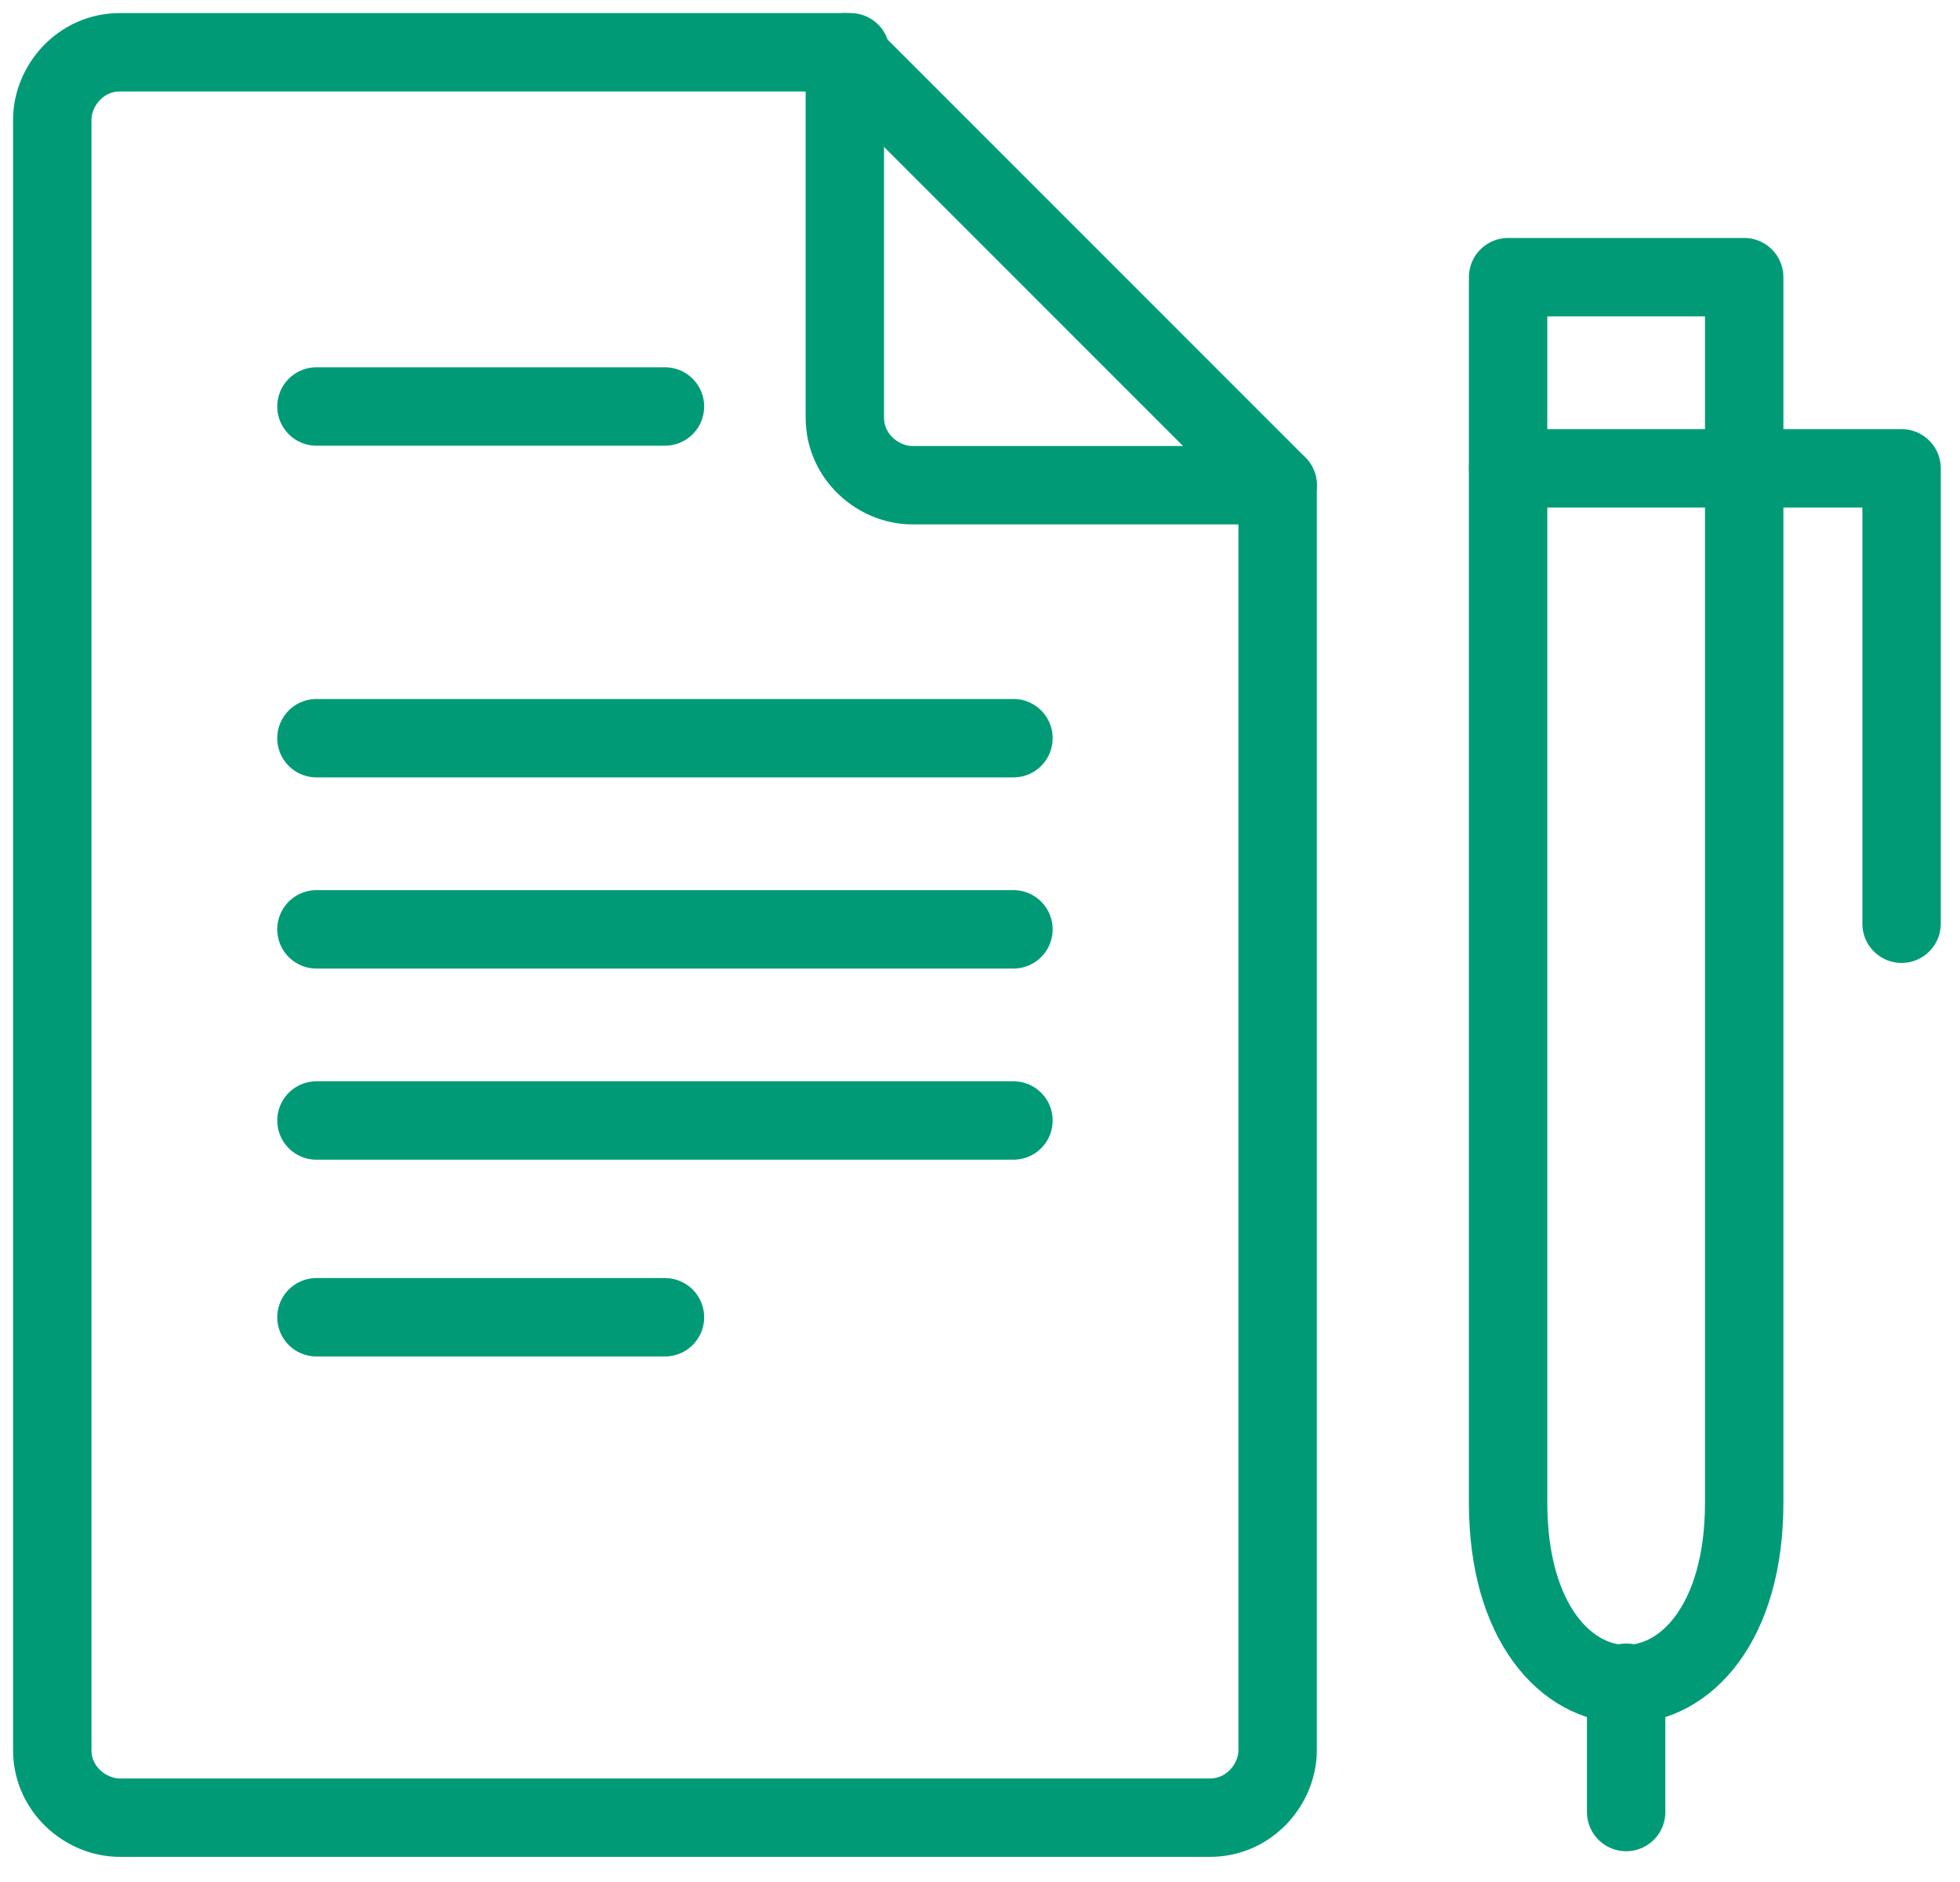<svg width="75" height="72" viewBox="0 0 75 72" fill="none" xmlns="http://www.w3.org/2000/svg">
<path d="M48.889 18.562V66.957C48.889 68.247 47.814 69.538 46.308 69.538H4.581C3.291 69.538 2 68.463 2 66.957V4.581C2 3.29 3.075 2 4.581 2H32.543" stroke="#009B76" stroke-width="3" stroke-miterlimit="22.926" stroke-linecap="round" stroke-linejoin="round"/>
<path d="M48.89 18.562H34.909C33.618 18.562 32.328 17.486 32.328 15.981V2L48.89 18.562Z" stroke="#009B76" stroke-width="3" stroke-miterlimit="22.926" stroke-linecap="round" stroke-linejoin="round"/>
<path d="M57.708 10.604H66.742V57.493C66.742 66.742 57.708 66.742 57.708 57.493V10.604Z" stroke="#009B76" stroke-width="3" stroke-miterlimit="22.926" stroke-linecap="round" stroke-linejoin="round"/>
<path d="M72.764 35.339V17.917H57.708" stroke="#009B76" stroke-width="3" stroke-miterlimit="22.926" stroke-linecap="round" stroke-linejoin="round"/>
<path d="M62.225 69.323V64.376" stroke="#009B76" stroke-width="3" stroke-miterlimit="22.926" stroke-linecap="round" stroke-linejoin="round"/>
<path d="M12.109 15.551H25.445" stroke="#009B76" stroke-width="3" stroke-miterlimit="22.926" stroke-linecap="round" stroke-linejoin="round"/>
<path d="M12.109 28.241H38.78" stroke="#009B76" stroke-width="3" stroke-miterlimit="22.926" stroke-linecap="round" stroke-linejoin="round"/>
<path d="M12.109 35.554H38.78" stroke="#009B76" stroke-width="3" stroke-miterlimit="22.926" stroke-linecap="round" stroke-linejoin="round"/>
<path d="M12.109 42.867H38.78" stroke="#009B76" stroke-width="3" stroke-miterlimit="22.926" stroke-linecap="round" stroke-linejoin="round"/>
<path d="M12.109 50.395H25.445" stroke="#009B76" stroke-width="3" stroke-miterlimit="22.926" stroke-linecap="round" stroke-linejoin="round"/>
</svg>
